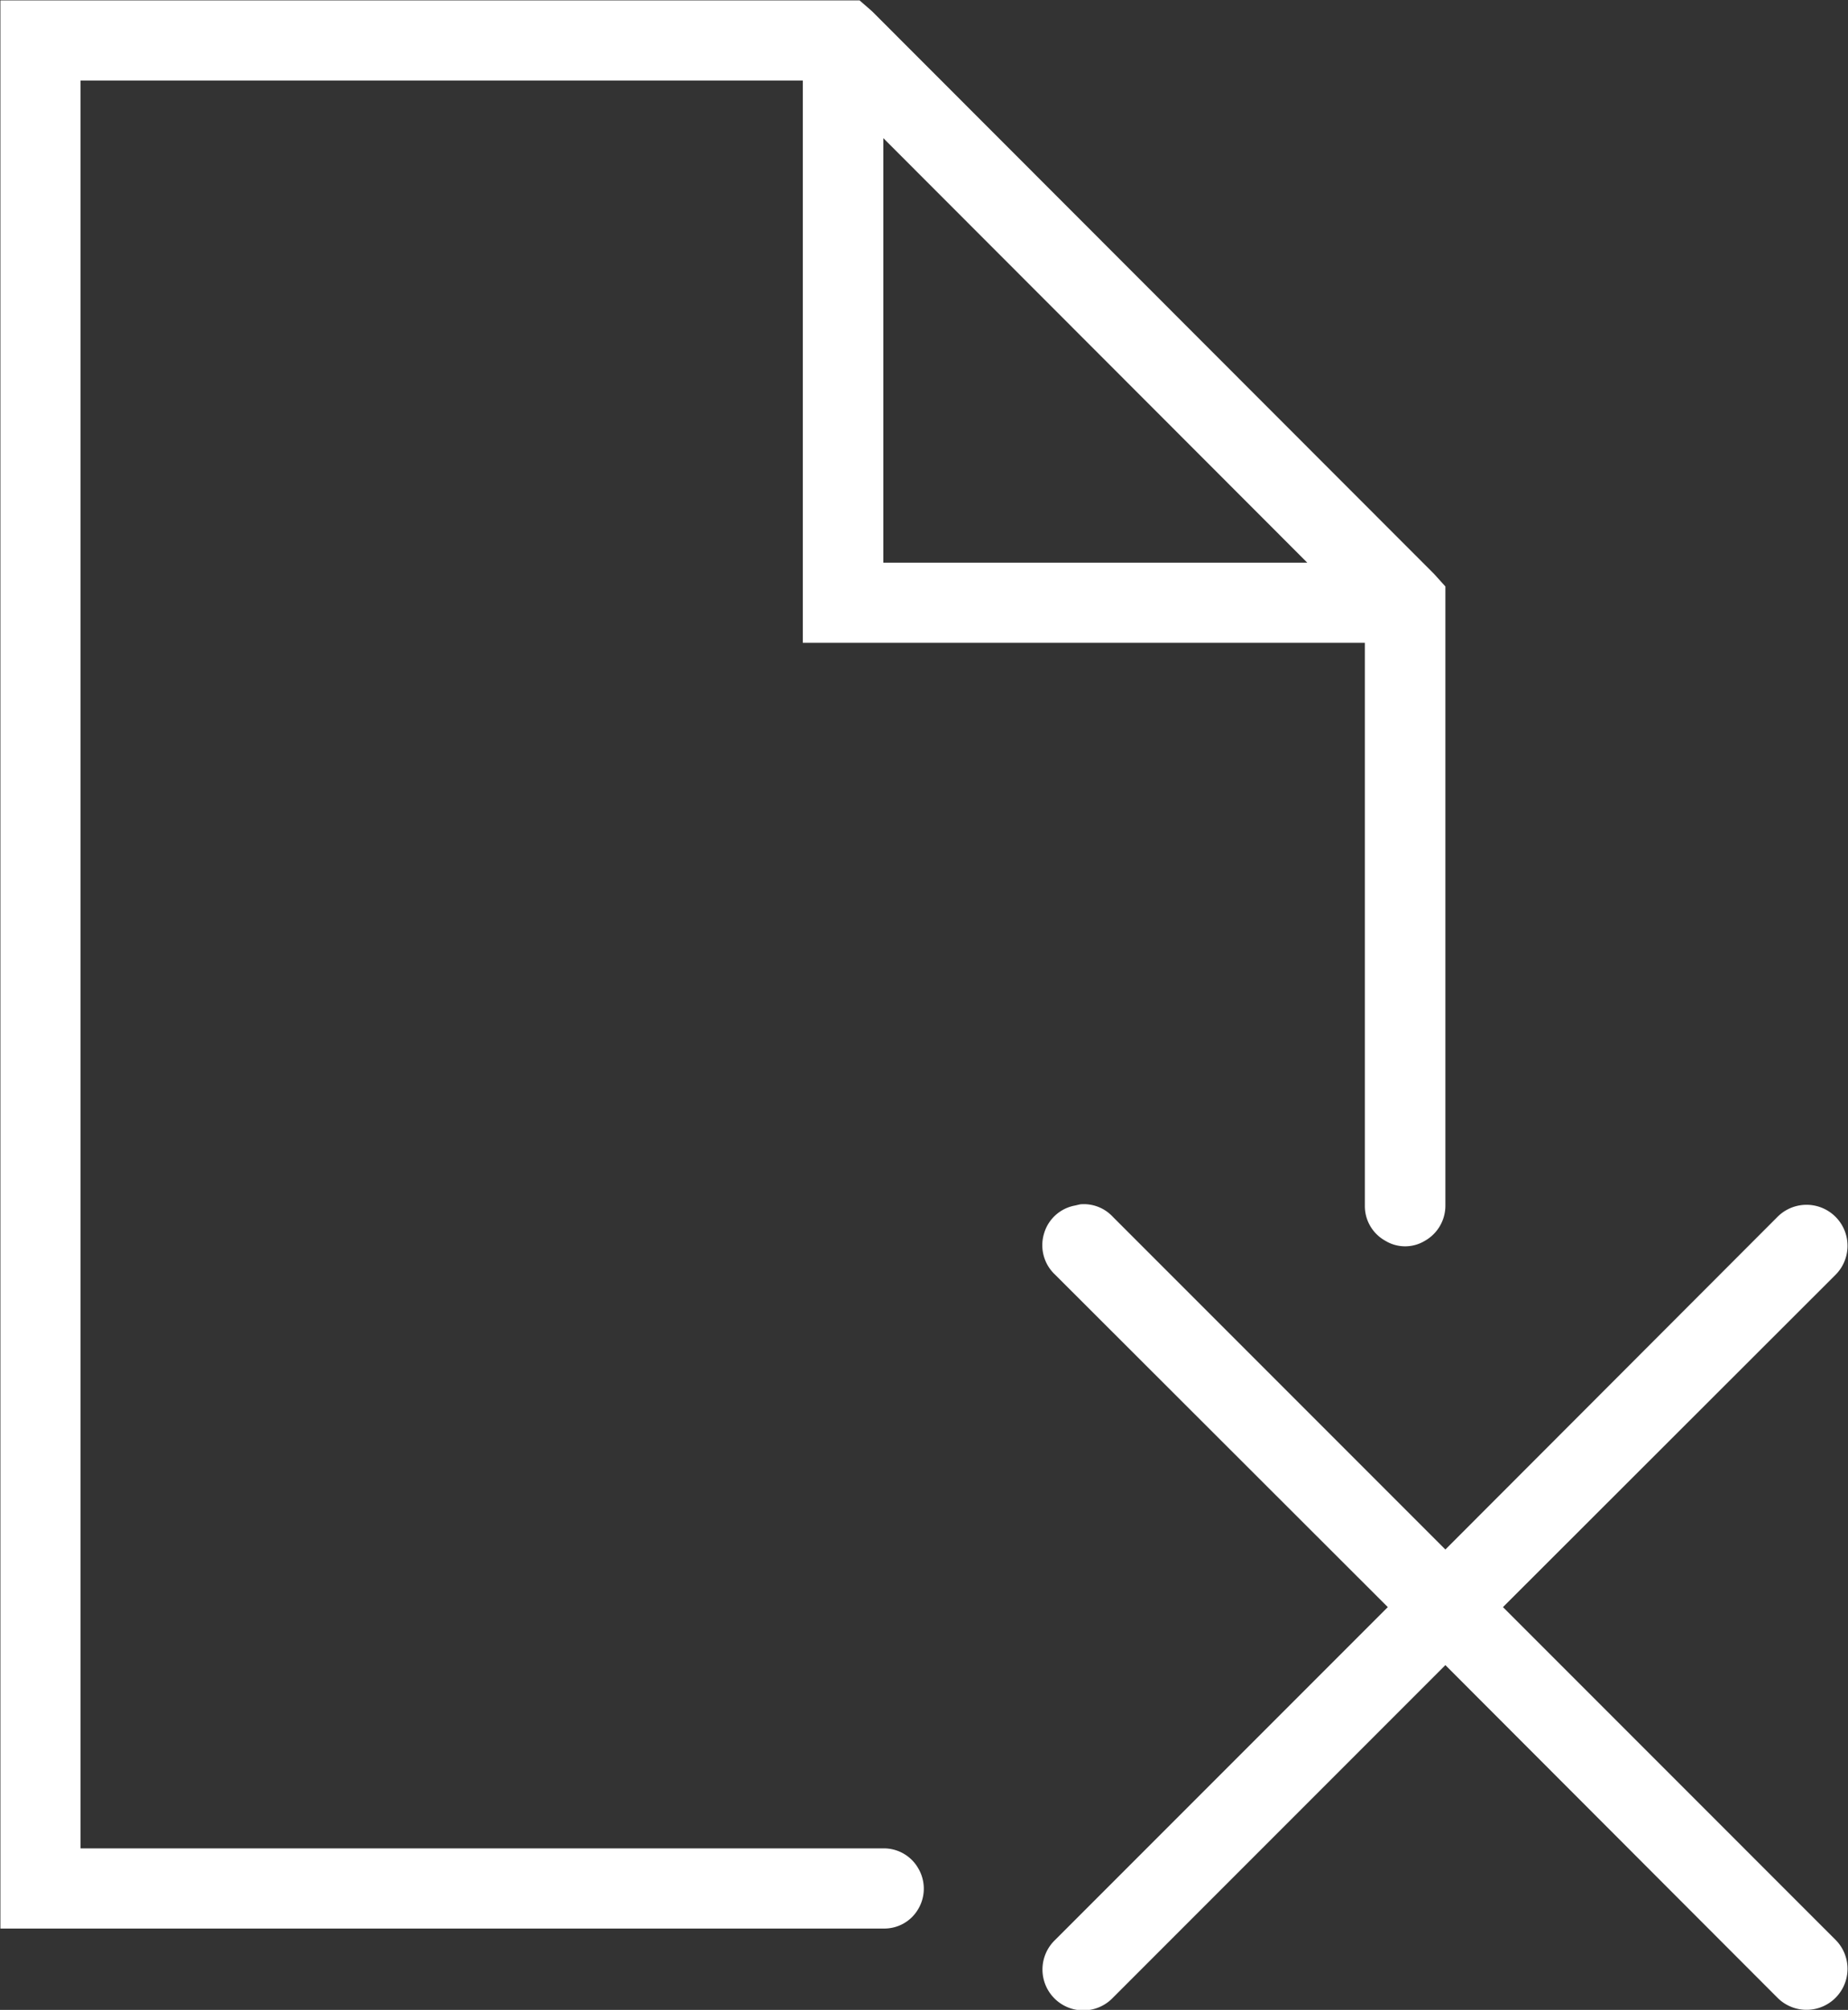<svg xmlns="http://www.w3.org/2000/svg" width="45.9" height="49.9" viewBox="0 0 45.9 49.9">
  <rect x="0" y="0" width="45.9" height="49.9" fill="#333333" stroke="none"/>
  <defs>
    <style>
      .cls-1 {
        fill: #fff;
        fill-rule: evenodd;
      }
    </style>
  </defs>
  <path id="icon_1.svg" class="cls-1" d="M2449.95,1986.95v47.87h21.93a0.974,0.974,0,0,0,.87-0.49,0.993,0.993,0,0,0,0-1,0.983,0.983,0,0,0-.87-0.5h-19.94v-43.89h17.94v13.96h13.96v13.97a0.983,0.983,0,0,0,.5.87,0.948,0.948,0,0,0,1,0,1,1,0,0,0,.5-0.87V2001.5l-0.28-.31-13.96-13.97-0.31-.27h-21.34Zm21.93,3.42,10.53,10.54h-10.53v-10.54Zm4.89,26.47-0.13.03a0.985,0.985,0,0,0-.77.7,1,1,0,0,0,.28,1.02l8.26,8.25-8.26,8.26a1.015,1.015,0,1,0,1.43,1.44l8.26-8.26,8.25,8.26a1.018,1.018,0,1,0,1.44-1.44l-8.26-8.26,8.26-8.25a1.018,1.018,0,0,0-1.44-1.44l-8.25,8.26-8.26-8.26A0.982,0.982,0,0,0,2476.77,2016.84Z" transform="translate(-2449.94 -1986.94)"/>
</svg>

